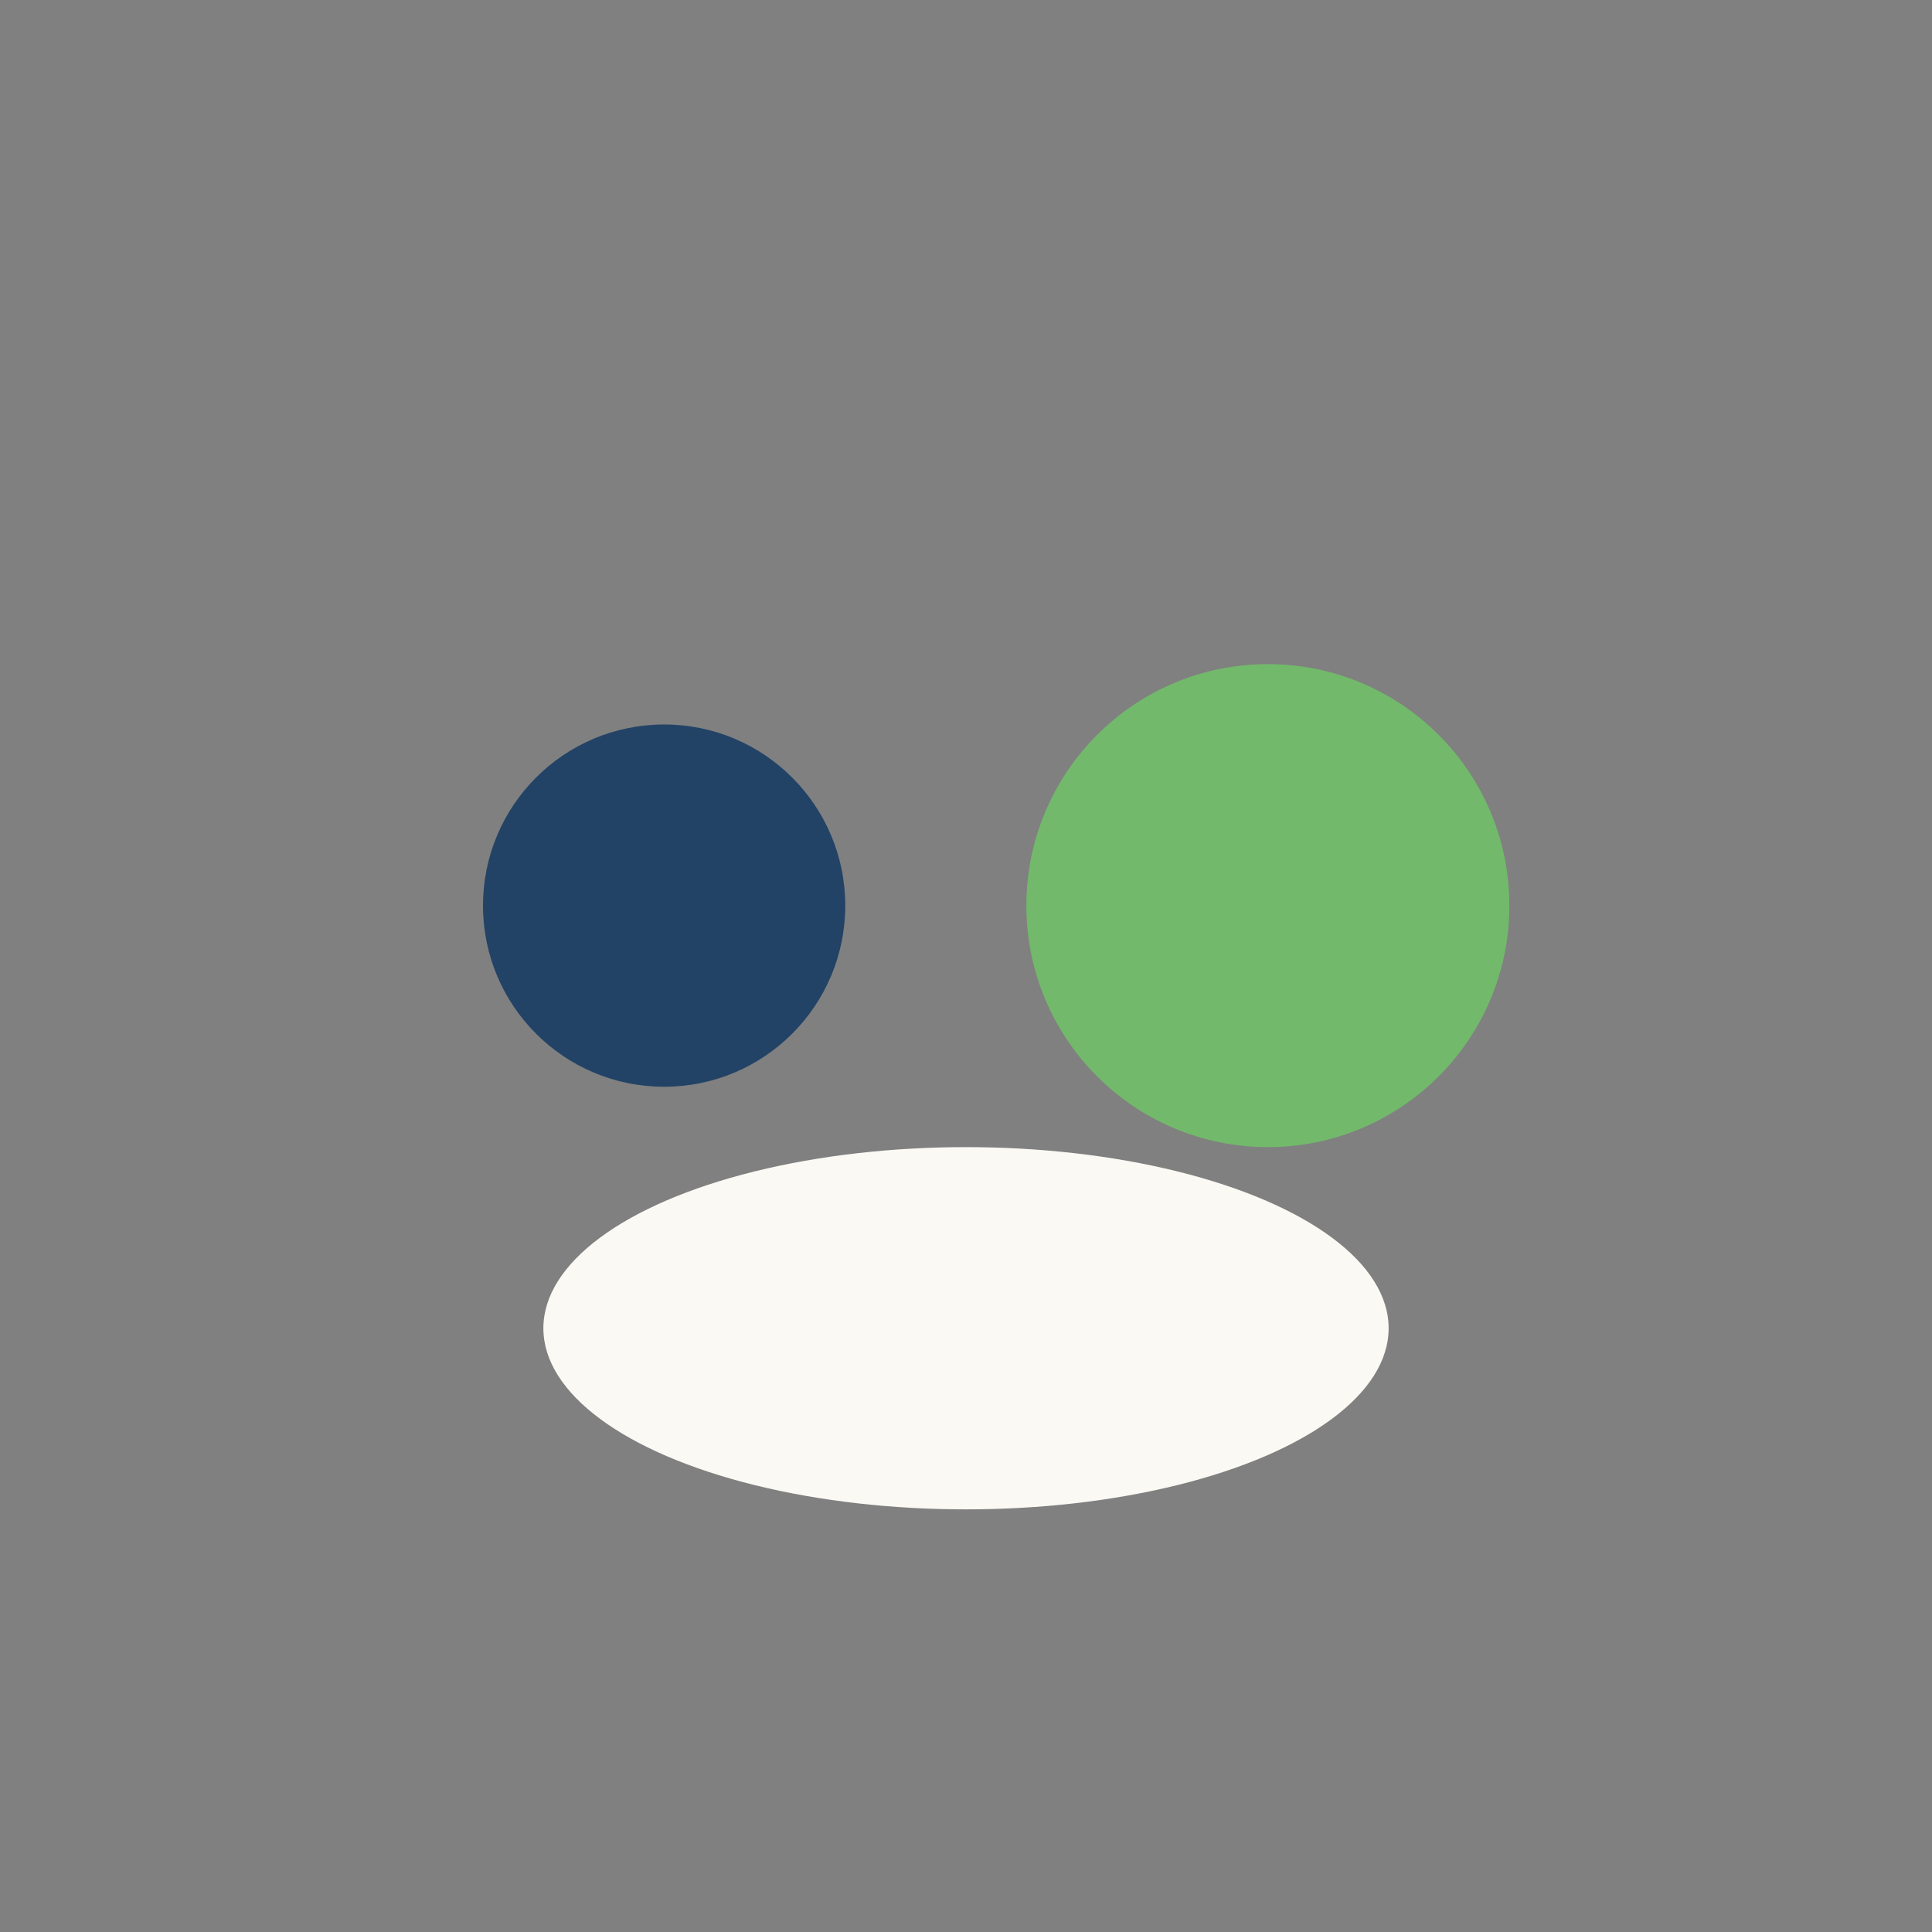 <?xml version="1.0" encoding="UTF-8"?>
<svg xmlns="http://www.w3.org/2000/svg" width="32" height="32" viewBox="0 0 32 32"><rect x="0" y="0" width="32" height="32" fill="#808080" stroke="none"/><circle cx="11" cy="15" r="3" fill="#224366"/><circle cx="21" cy="15" r="4" fill="#72B96B"/><ellipse cx="16" cy="22" rx="7" ry="3" fill="#FBF9F3"/></svg>